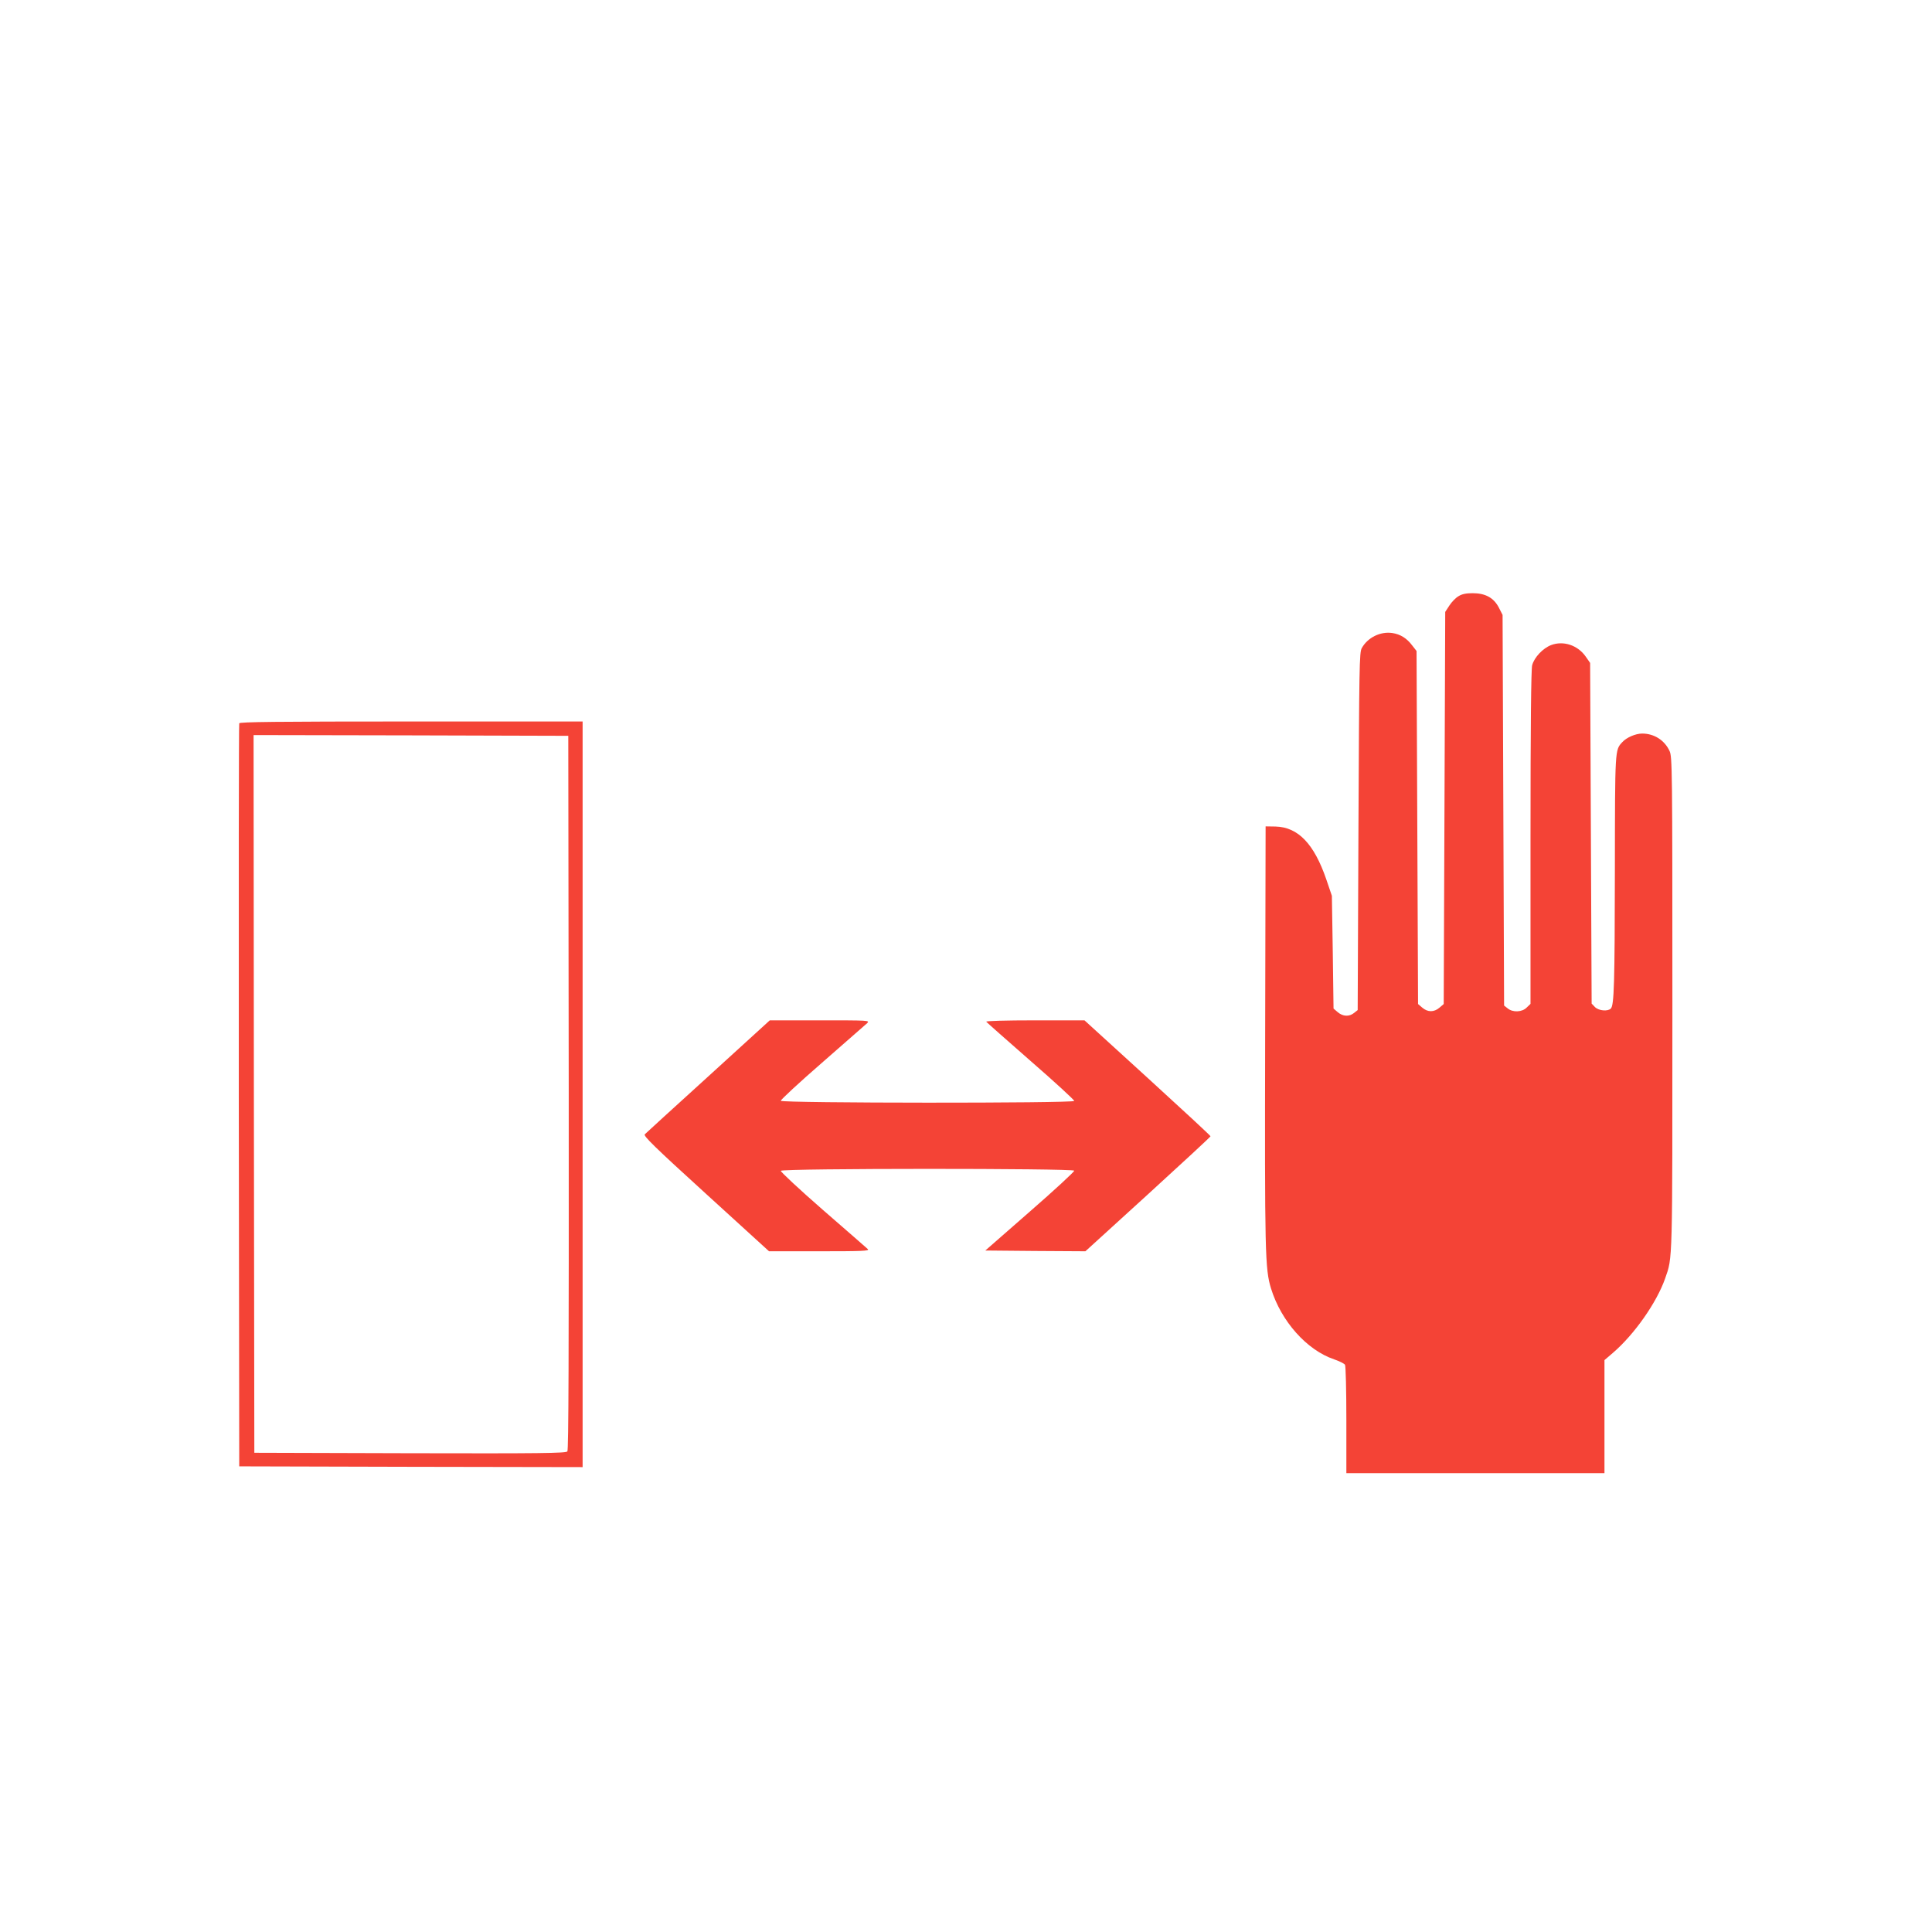 <?xml version="1.0" standalone="no"?>
<!DOCTYPE svg PUBLIC "-//W3C//DTD SVG 20010904//EN"
 "http://www.w3.org/TR/2001/REC-SVG-20010904/DTD/svg10.dtd">
<svg version="1.0" xmlns="http://www.w3.org/2000/svg"
 width="1280pt" height="1280pt" viewBox="0 0 1280 1280"
 preserveAspectRatio="xMidYMid meet">
<g transform="translate(0,1280) scale(0.1,-0.1)"
fill="#f44336" stroke="none">
<path d="M9663 8850 c-18 -10 -45 -38 -60 -61 l-28 -43 -5 -1299 -5 -1299 -28
-24 c-36 -31 -78 -31 -114 0 l-28 24 -5 1169 -5 1170 -29 37 c-35 47 -78 74
-131 82 -80 12 -164 -30 -203 -100 -16 -29 -17 -121 -22 -1214 l-5 -1184 -24
-19 c-32 -26 -74 -24 -108 5 l-28 24 -5 374 -6 373 -37 109 c-81 236 -187 346
-336 350 l-66 1 -3 -1385 c-3 -1444 -1 -1547 39 -1677 67 -217 237 -408 418
-469 35 -12 67 -28 72 -36 5 -7 9 -172 9 -365 l0 -353 855 0 855 0 0 374 0
375 56 48 c142 122 290 333 346 493 50 144 48 78 48 1823 0 1565 -1 1634 -19
1672 -33 71 -102 115 -181 115 -44 0 -104 -26 -132 -57 -49 -53 -48 -43 -49
-840 -1 -762 -5 -903 -27 -925 -20 -20 -80 -15 -105 10 l-22 23 -5 1128 -5
1129 -30 43 c-53 75 -148 106 -229 75 -54 -21 -111 -81 -125 -133 -7 -26 -11
-394 -11 -1141 l0 -1103 -25 -24 c-30 -31 -92 -34 -126 -6 l-24 19 -5 1294 -5
1294 -25 49 c-34 65 -89 95 -174 95 -43 0 -71 -6 -93 -20z"/>
<path d="M1585 8008 c-3 -7 -4 -1118 -3 -2468 l3 -2455 1138 -3 1137 -2 0
2470 0 2470 -1135 0 c-899 0 -1137 -3 -1140 -12z m2183 -2447 c1 -1744 -1
-2367 -9 -2377 -10 -12 -183 -14 -1043 -12 l-1031 3 -3 2378 -2 2377 1042 -2
1043 -3 3 -2364z"/>
<path d="M4693 5669 c-225 -204 -414 -377 -421 -384 -11 -10 61 -81 405 -394
l418 -381 335 0 c283 0 332 2 320 14 -8 7 -142 125 -298 260 -156 136 -281
253 -279 259 5 17 1939 17 1944 1 2 -6 -130 -128 -293 -270 l-296 -259 331 -3
332 -2 414 377 c228 208 415 381 415 385 0 4 -188 178 -417 387 l-418 381
-328 0 c-195 0 -326 -4 -323 -9 4 -5 137 -123 296 -262 160 -139 289 -258 287
-263 -5 -16 -1939 -15 -1944 1 -2 6 121 120 274 253 153 134 287 251 298 261
19 19 12 19 -313 19 l-332 0 -407 -371z"/>
</g>
</svg>
